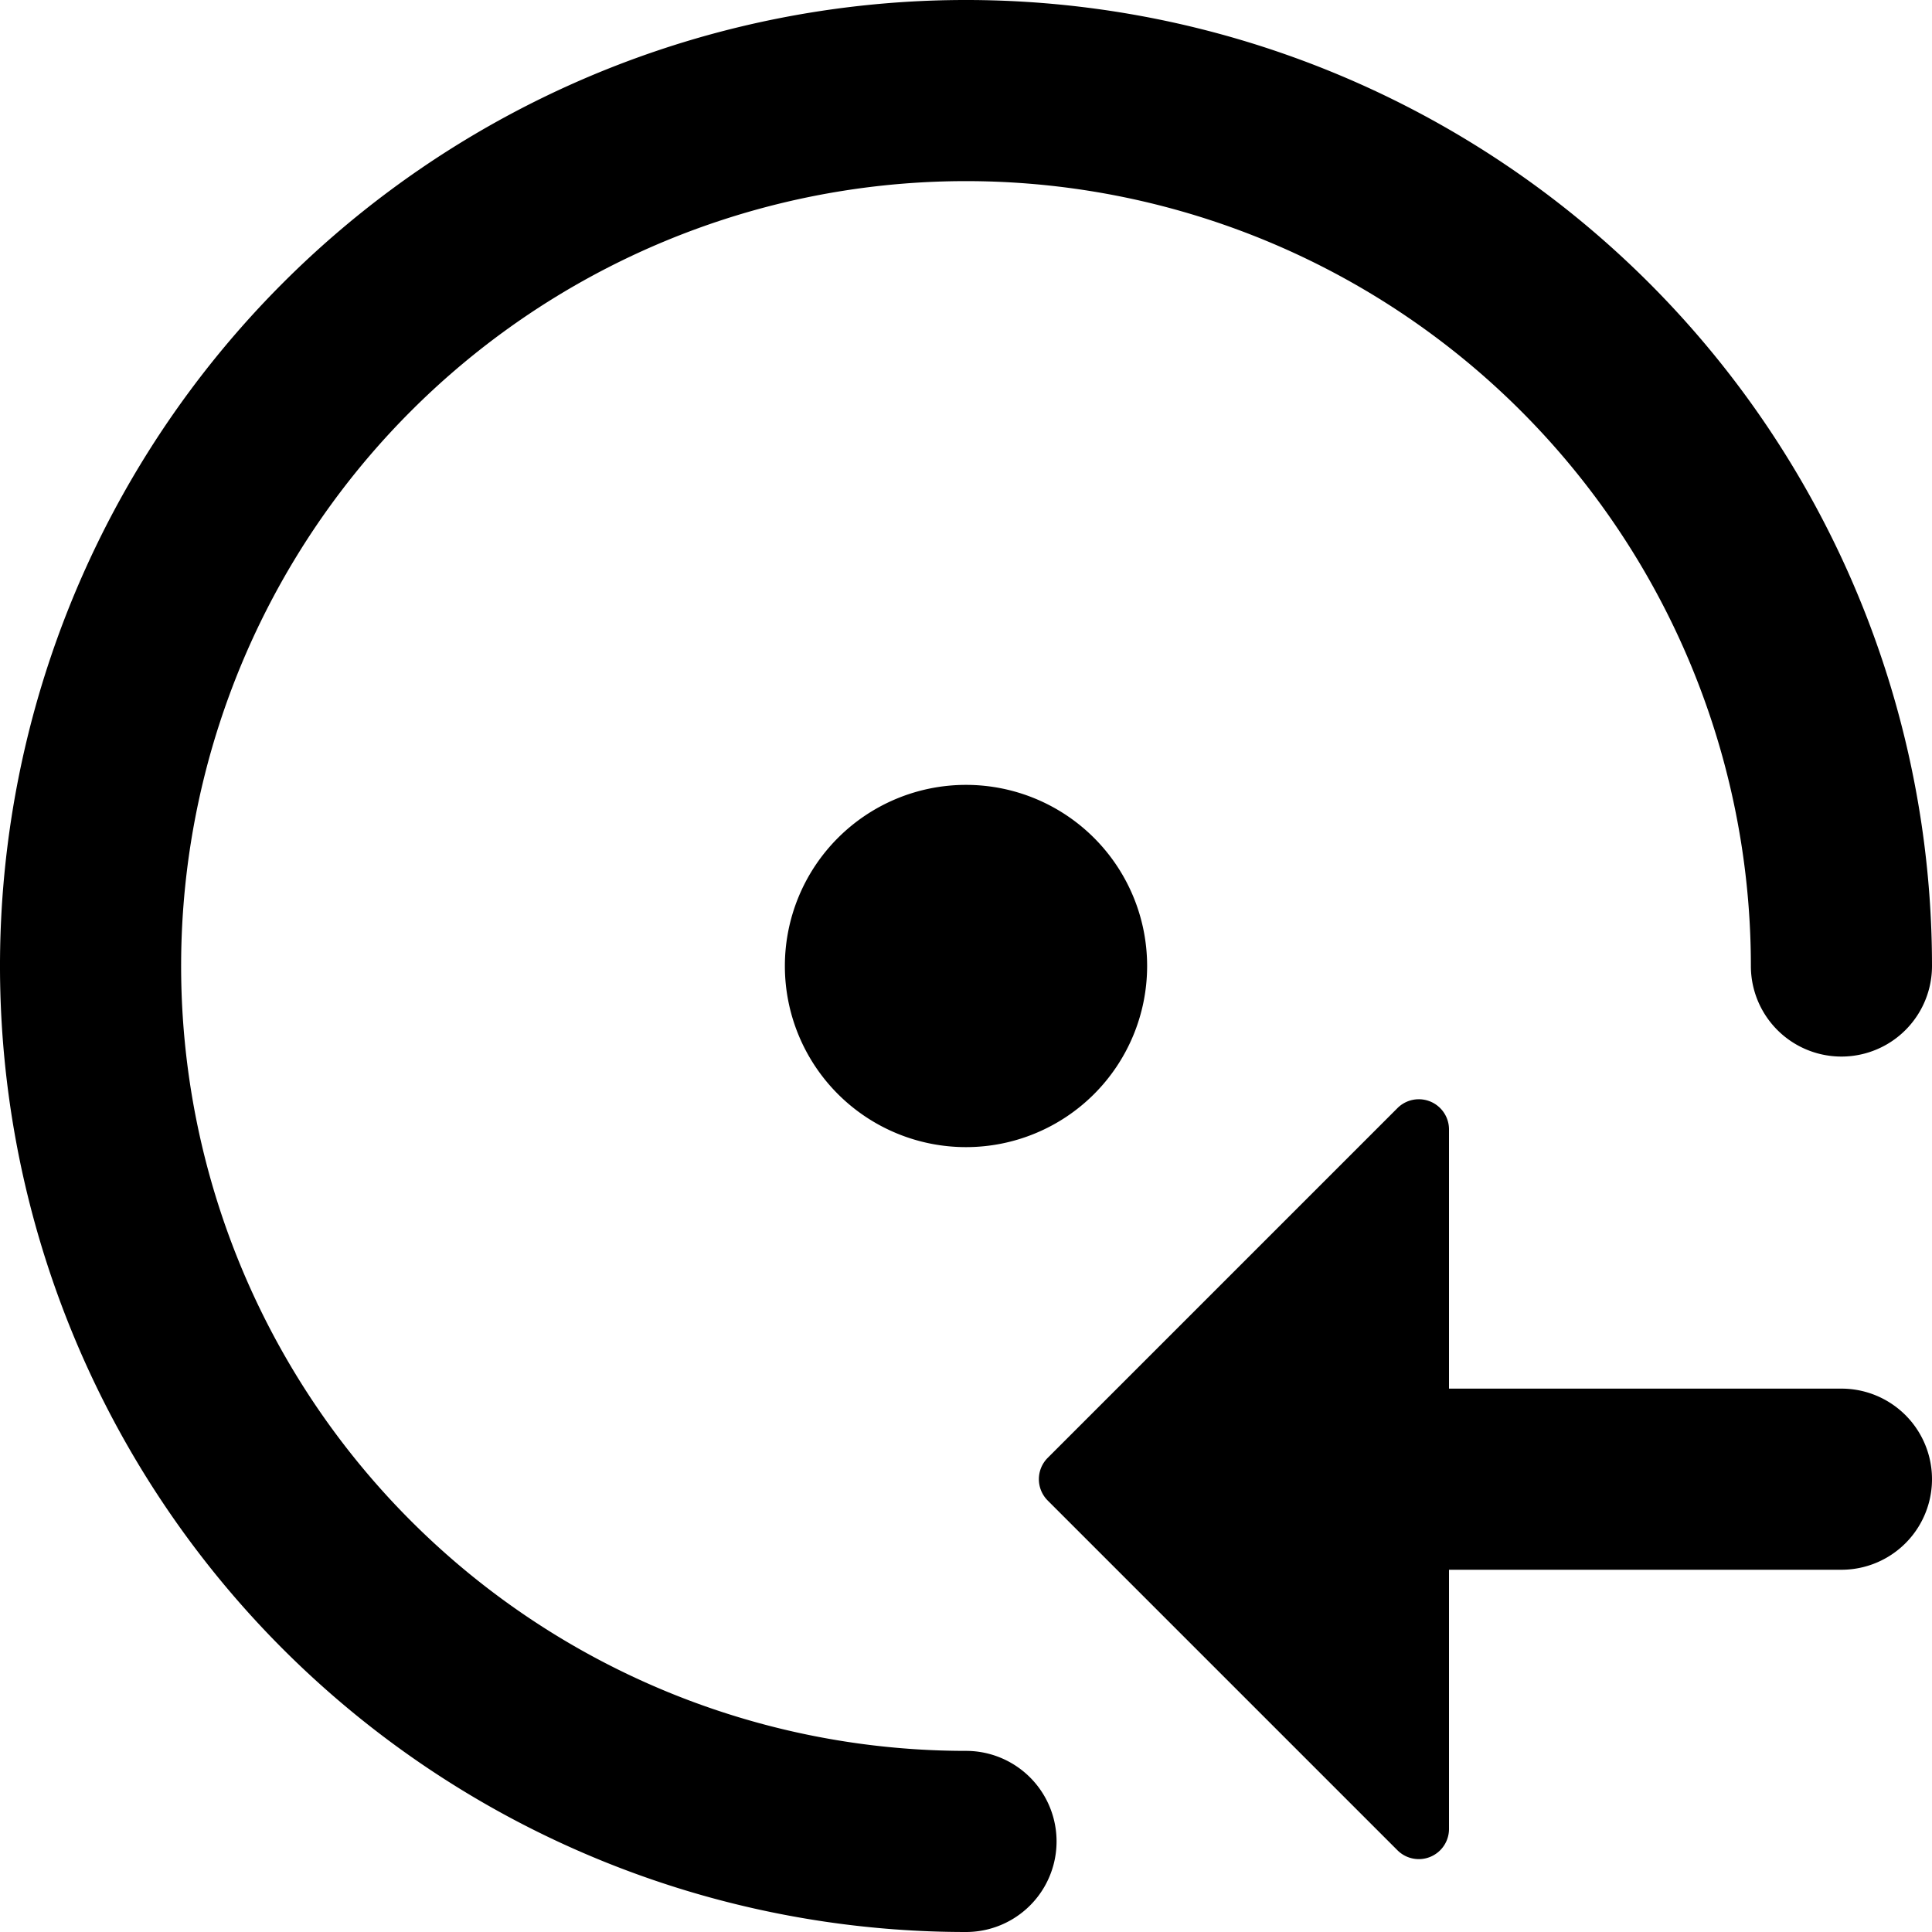 <svg xmlns="http://www.w3.org/2000/svg" viewBox="0 0 16 16" class="svg octicon-issue-tracked-by" width="16" height="16" aria-hidden="true"><path d="M1.5 8a6.5 6.5 0 0 1 13 0A.75.75 0 0 0 16 8a8 8 0 1 0-8 8 .75.75 0 0 0 0-1.5A6.5 6.5 0 0 1 1.5 8Z"/><path d="M8 9.5a1.5 1.5 0 1 0 0-3 1.5 1.5 0 0 0 0 3Zm3.573 5.823-2.896-2.896a.25.25 0 0 1 0-.354l2.896-2.896a.25.25 0 0 1 .427.177V11.5h3.25a.75.75 0 0 1 0 1.5H12v2.146a.25.25 0 0 1-.427.177Z"/></svg>